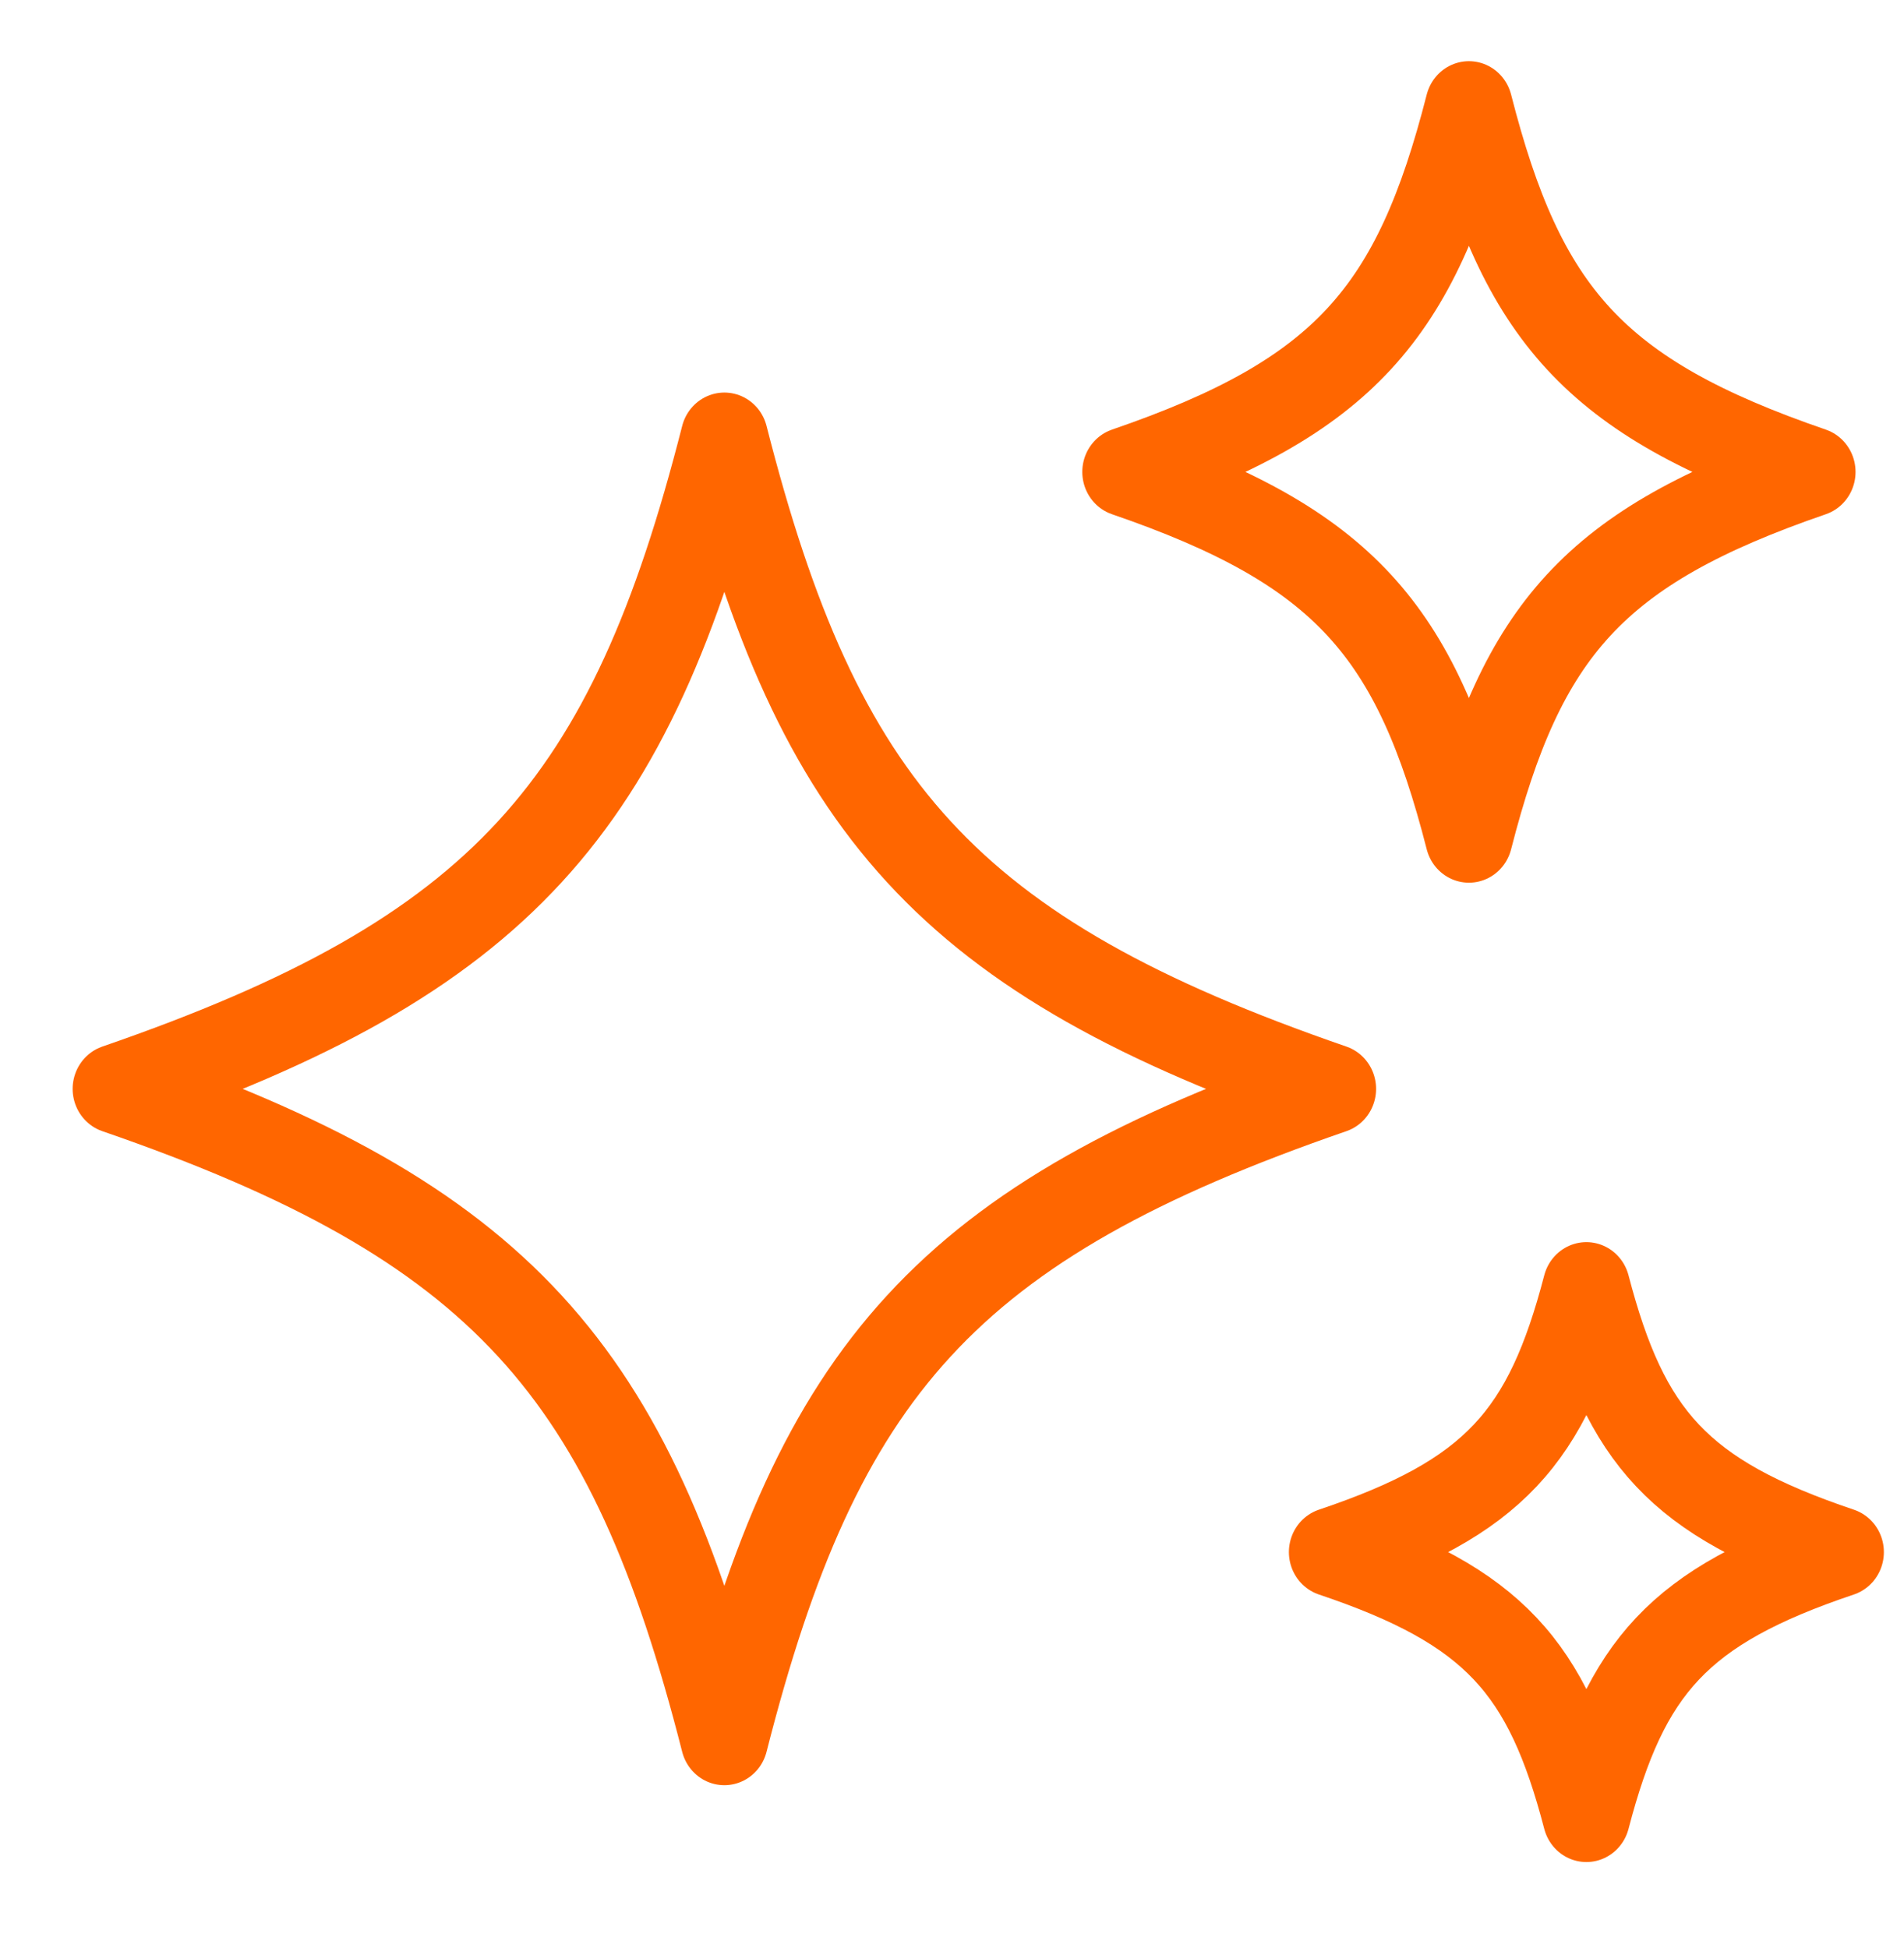 <?xml version="1.0" encoding="UTF-8"?> <svg xmlns="http://www.w3.org/2000/svg" xmlns:xlink="http://www.w3.org/1999/xlink" width="43" height="44" xml:space="preserve" overflow="hidden"><g transform="translate(-666 -496)"><g><g><g><g><path d="M29.093 24.017C20.364 26.958 17.487 30.233 15.359 38.391 13.231 30.233 10.354 26.958 1.625 24.017 10.354 21.076 13.231 17.8 15.359 9.643 17.487 17.8 20.364 21.076 29.093 24.017Z" stroke="#FF6600" stroke-width="1.969" stroke-linecap="round" stroke-linejoin="round" stroke-miterlimit="4" stroke-opacity="1" fill="none" fill-rule="nonzero" transform="matrix(1 0 0 1.024 667 496)"></path><path d="M39.921 10.409C34.997 12.062 33.374 13.902 32.174 18.485 30.974 13.902 29.351 12.062 24.427 10.409 29.351 8.757 30.974 6.917 32.174 2.334 33.374 6.917 34.997 8.757 39.921 10.409Z" stroke="#FF6600" stroke-width="1.969" stroke-linecap="round" stroke-linejoin="round" stroke-miterlimit="4" stroke-opacity="1" fill="none" fill-rule="nonzero" transform="matrix(1 0 0 1.024 667 496)"></path><path d="M40.561 34.234C36.917 35.431 35.715 36.765 34.827 40.086 33.939 36.765 32.737 35.431 29.093 34.234 32.737 33.036 33.939 31.703 34.827 28.382 35.715 31.703 36.917 33.036 40.561 34.234Z" stroke="#FF6600" stroke-width="1.969" stroke-linecap="round" stroke-linejoin="round" stroke-miterlimit="4" stroke-opacity="1" fill="none" fill-rule="nonzero" transform="matrix(1 0 0 1.024 667 496)"></path></g></g></g></g></g></svg> 